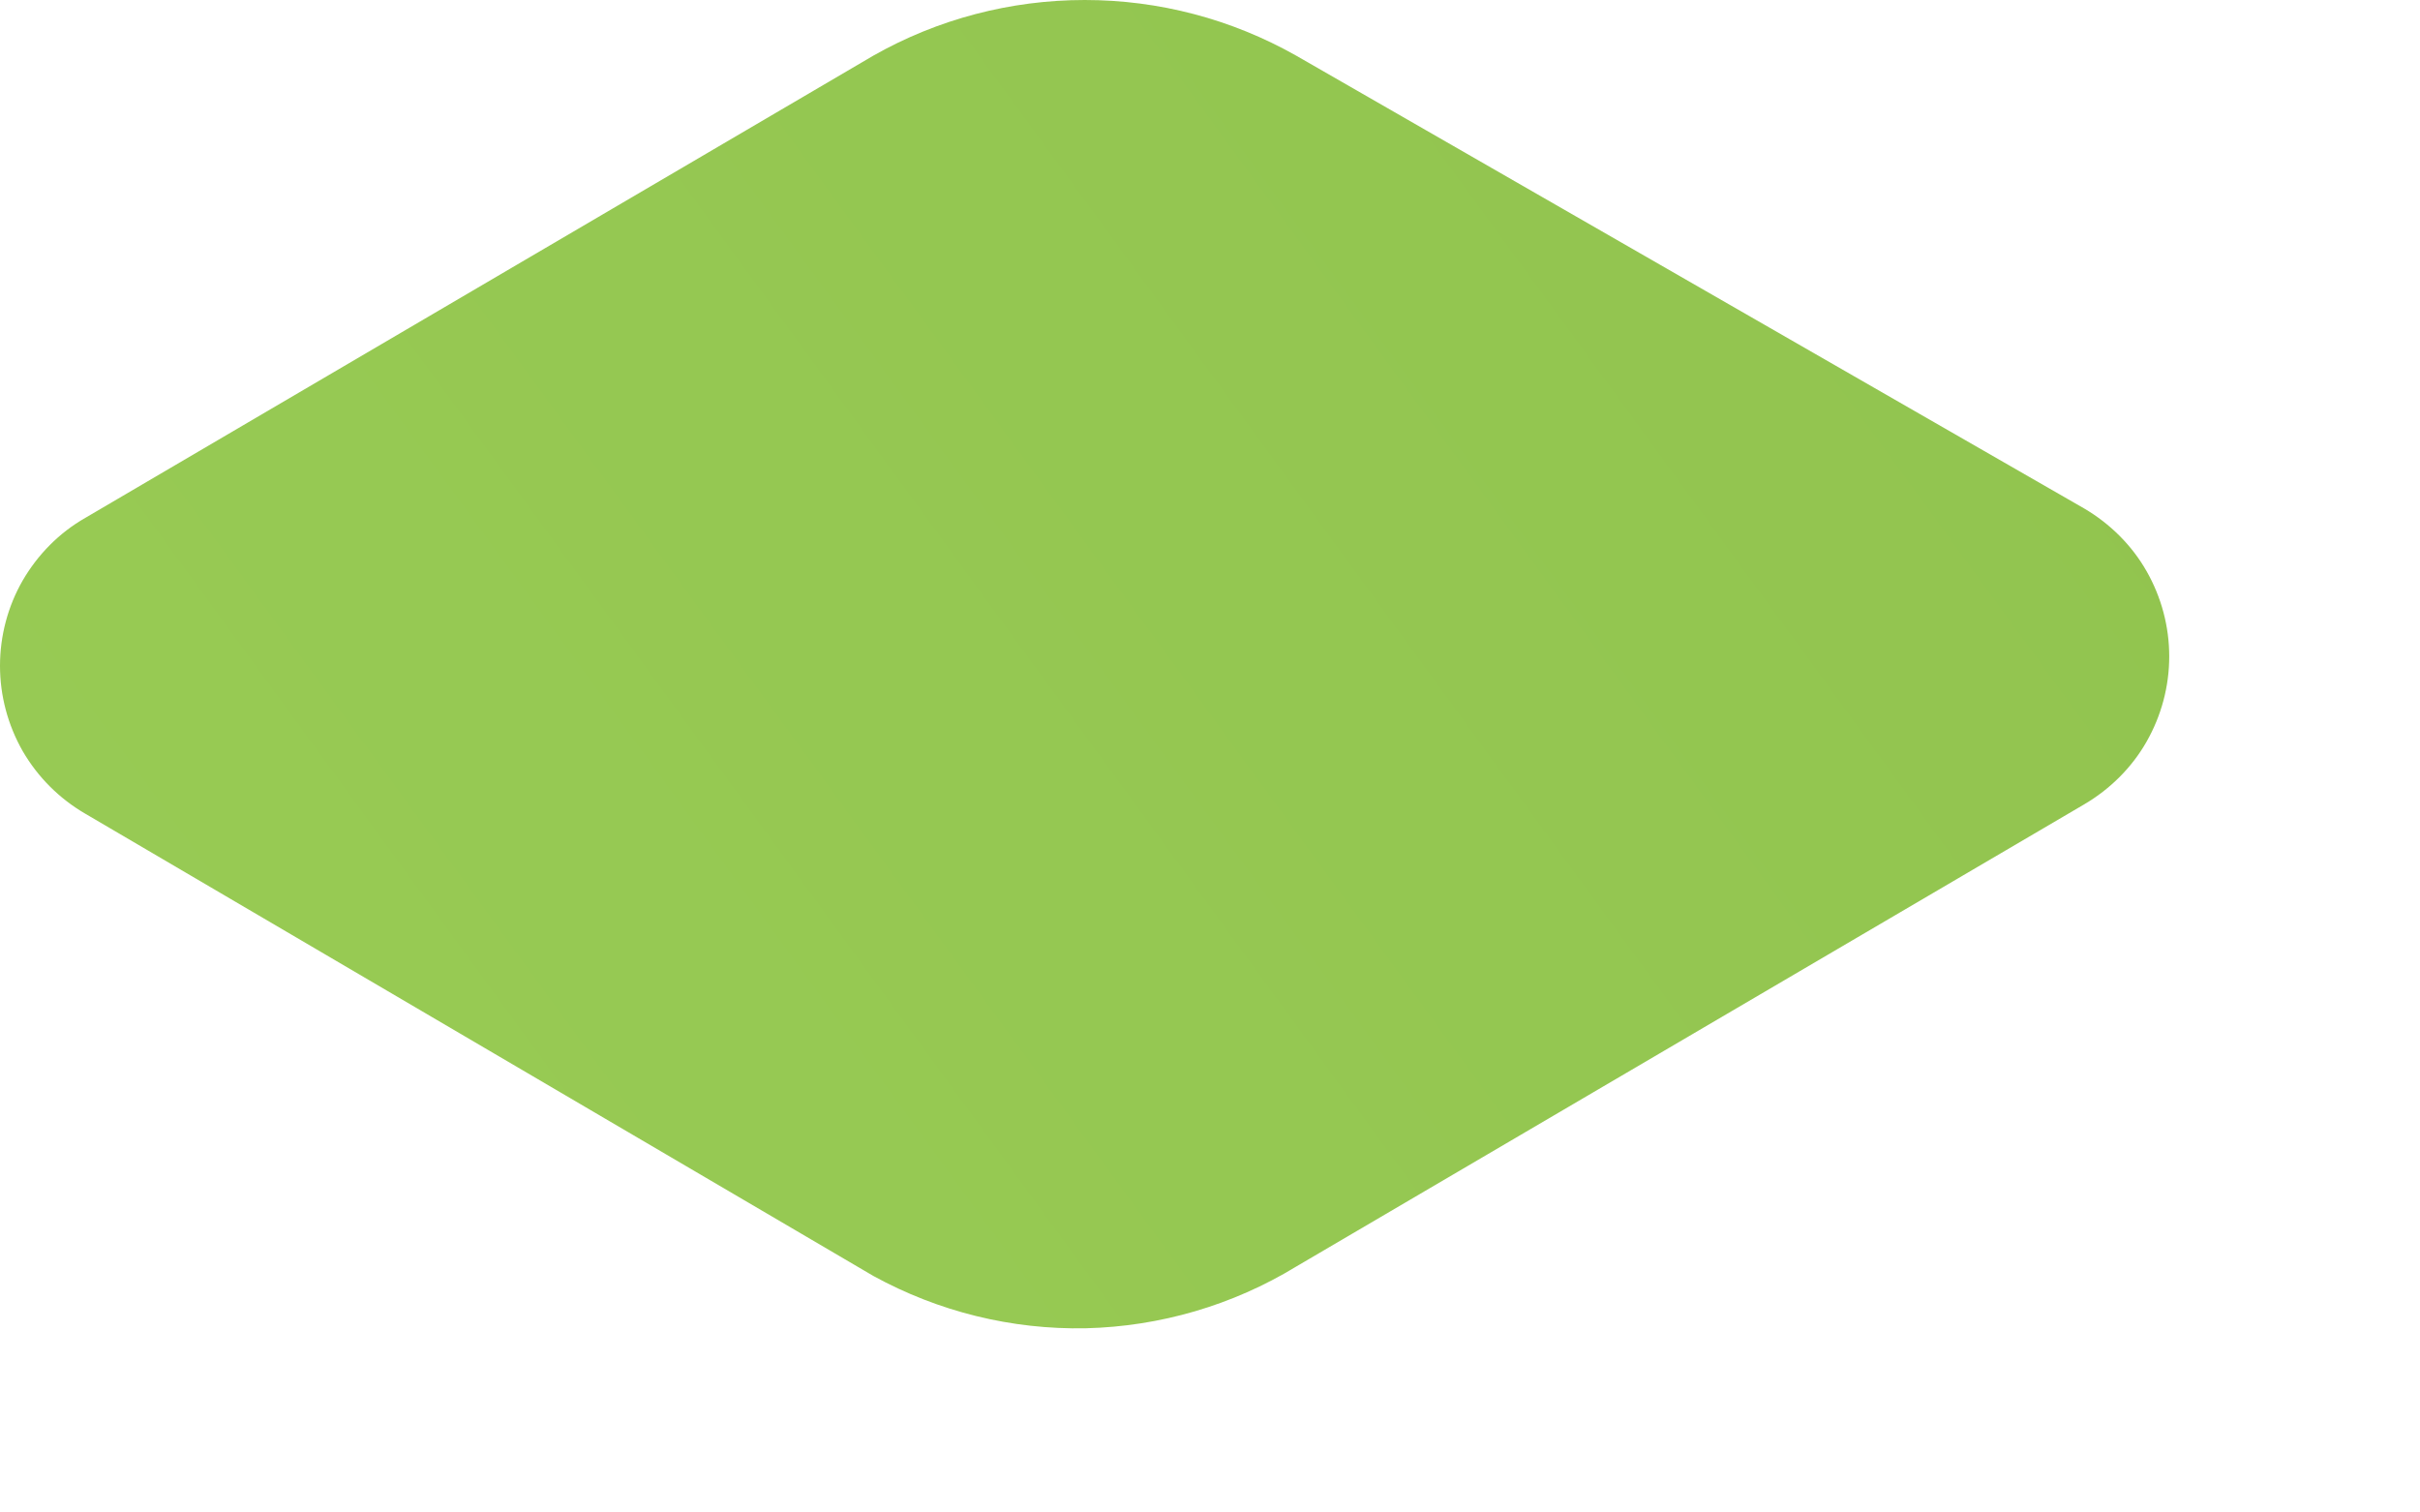 <?xml version="1.0" encoding="utf-8"?>
<svg xmlns="http://www.w3.org/2000/svg" fill="none" height="100%" overflow="visible" preserveAspectRatio="none" style="display: block;" viewBox="0 0 8 5" width="100%">
<path d="M4.285 4.187L6.89 2.659C6.975 2.609 7.047 2.538 7.096 2.452C7.145 2.366 7.171 2.269 7.171 2.17C7.171 2.071 7.145 1.974 7.096 1.888C7.047 1.802 6.975 1.731 6.89 1.681L4.285 0.184C4.071 0.063 3.831 0 3.586 0C3.341 0 3.1 0.063 2.887 0.184L0.282 1.712C0.196 1.761 0.125 1.833 0.075 1.919C0.026 2.004 0 2.102 0 2.201C0 2.3 0.026 2.397 0.075 2.483C0.125 2.569 0.196 2.64 0.282 2.69L2.887 4.218C3.102 4.336 3.344 4.396 3.59 4.391C3.835 4.385 4.075 4.315 4.285 4.187Z" fill="url(#paint0_linear_0_13367)" id="Vector"/>
<defs>
<linearGradient gradientUnits="userSpaceOnUse" id="paint0_linear_0_13367" x1="-23.883" x2="50.214" y1="22.232" y2="-31.765">
<stop stop-color="#B2E86A"/>
<stop offset="1" stop-color="#639028"/>
</linearGradient>
</defs>
</svg>
